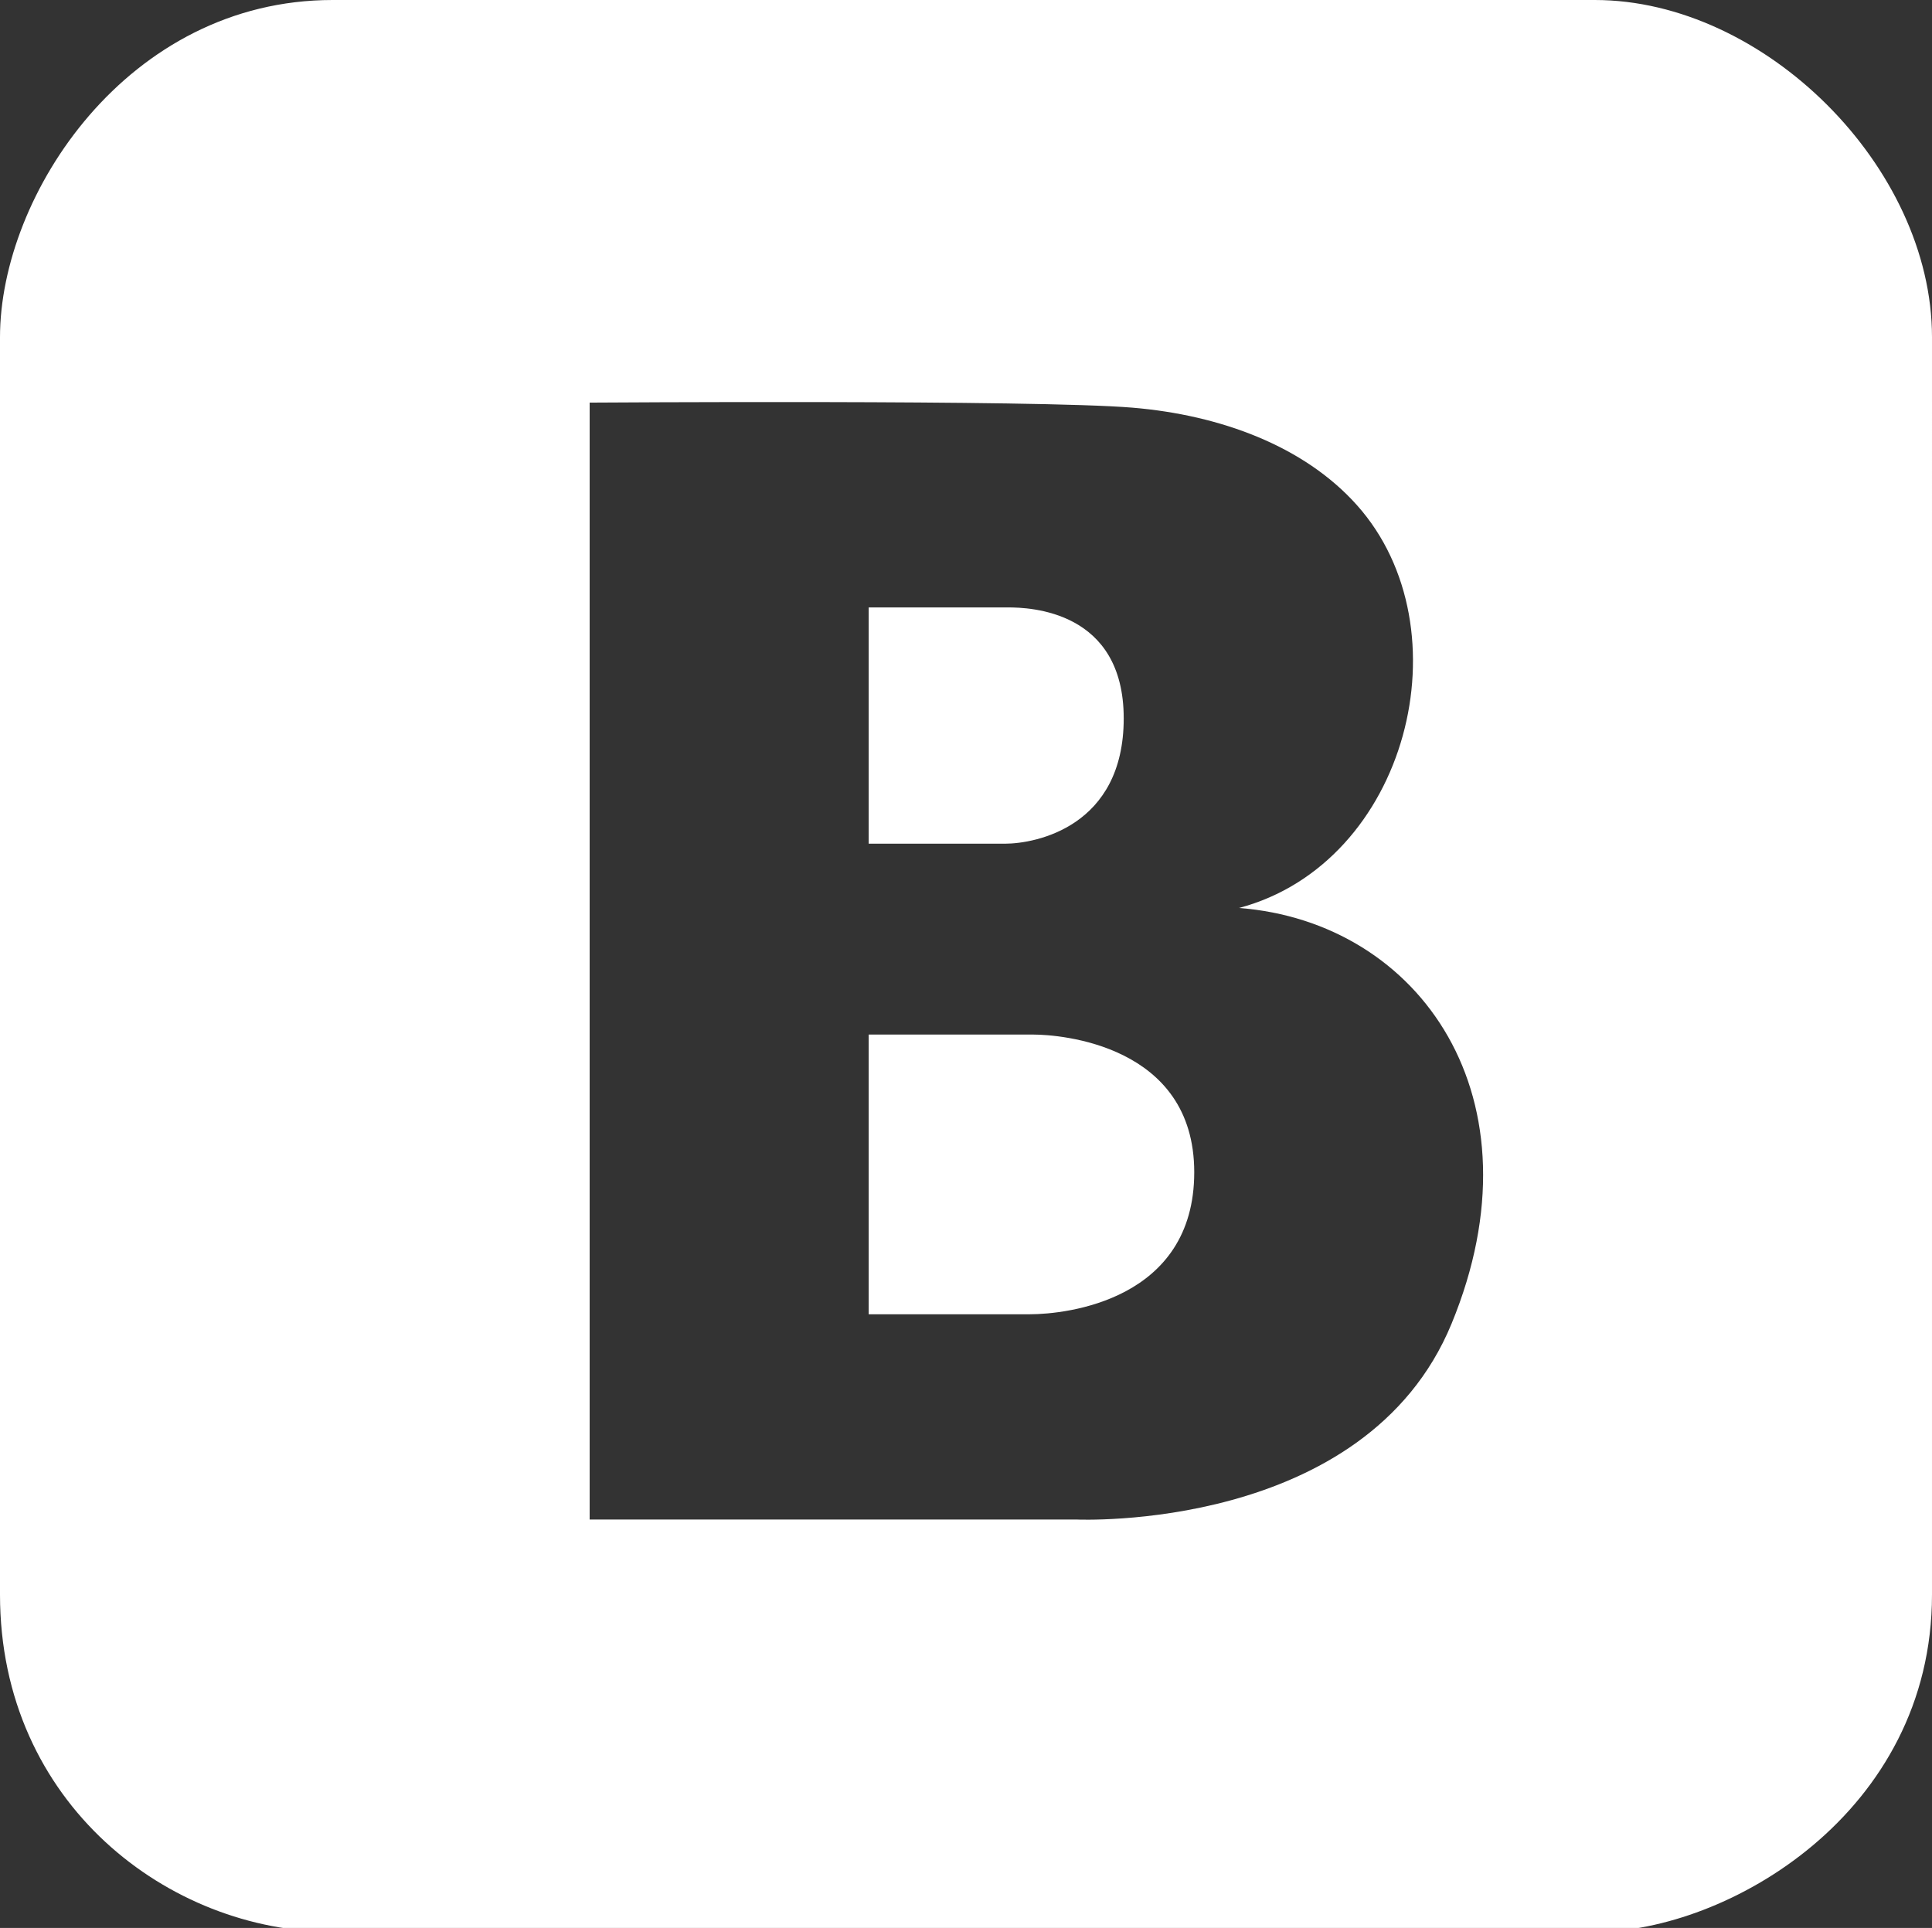 <?xml version="1.0" encoding="utf-8"?>
<!-- Generator: Adobe Illustrator 17.1.0, SVG Export Plug-In . SVG Version: 6.00 Build 0)  -->
<!DOCTYPE svg PUBLIC "-//W3C//DTD SVG 1.1//EN" "http://www.w3.org/Graphics/SVG/1.1/DTD/svg11.dtd">
<svg version="1.1" id="Слой_1" xmlns="http://www.w3.org/2000/svg" xmlns:xlink="http://www.w3.org/1999/xlink" x="0px" y="0px"
	 viewBox="0 0 30.93 30.867" enable-background="new 0 0 30.93 30.867" xml:space="preserve">
<rect x="0" y="0" width="30.93" height="30.867" fill="#333333" stroke="none"/>
<g>
	<path fill="#FFFFFF" d="M25.531,0H5.325C2.042,0,0,3.121,0,5.399v20.132c0,3.35,2.712,5.399,5.325,5.399h20.206
		c2.122,0,5.399-1.9,5.399-5.399V5.399C30.93,2.674,28.248,0,25.531,0z M23.238,21.194c-1.381,3.351-6.009,3.134-6.009,3.134H9.44
		V6.446c0,0,7.143-0.049,8.691,0.081c1.407,0.118,2.747,0.614,3.592,1.56c1.766,1.976,0.818,5.73-1.887,6.45
		C22.739,14.76,24.724,17.589,23.238,21.194z"/>
	<path fill="#FFFFFF" d="M17.99,11.502c0-1.73-1.505-1.777-1.853-1.777c-0.347,0-2.23,0-2.23,0v3.783c0,0,1.684,0,2.181,0
		S17.99,13.233,17.99,11.502z"/>
	<path fill="#FFFFFF" d="M16.547,16.564c-0.411,0-2.64,0-2.64,0v4.478c0,0,1.994,0,2.581,0c0.588,0,2.631-0.226,2.631-2.274
		C19.119,16.72,16.958,16.564,16.547,16.564z"/>
</g>
</svg>

